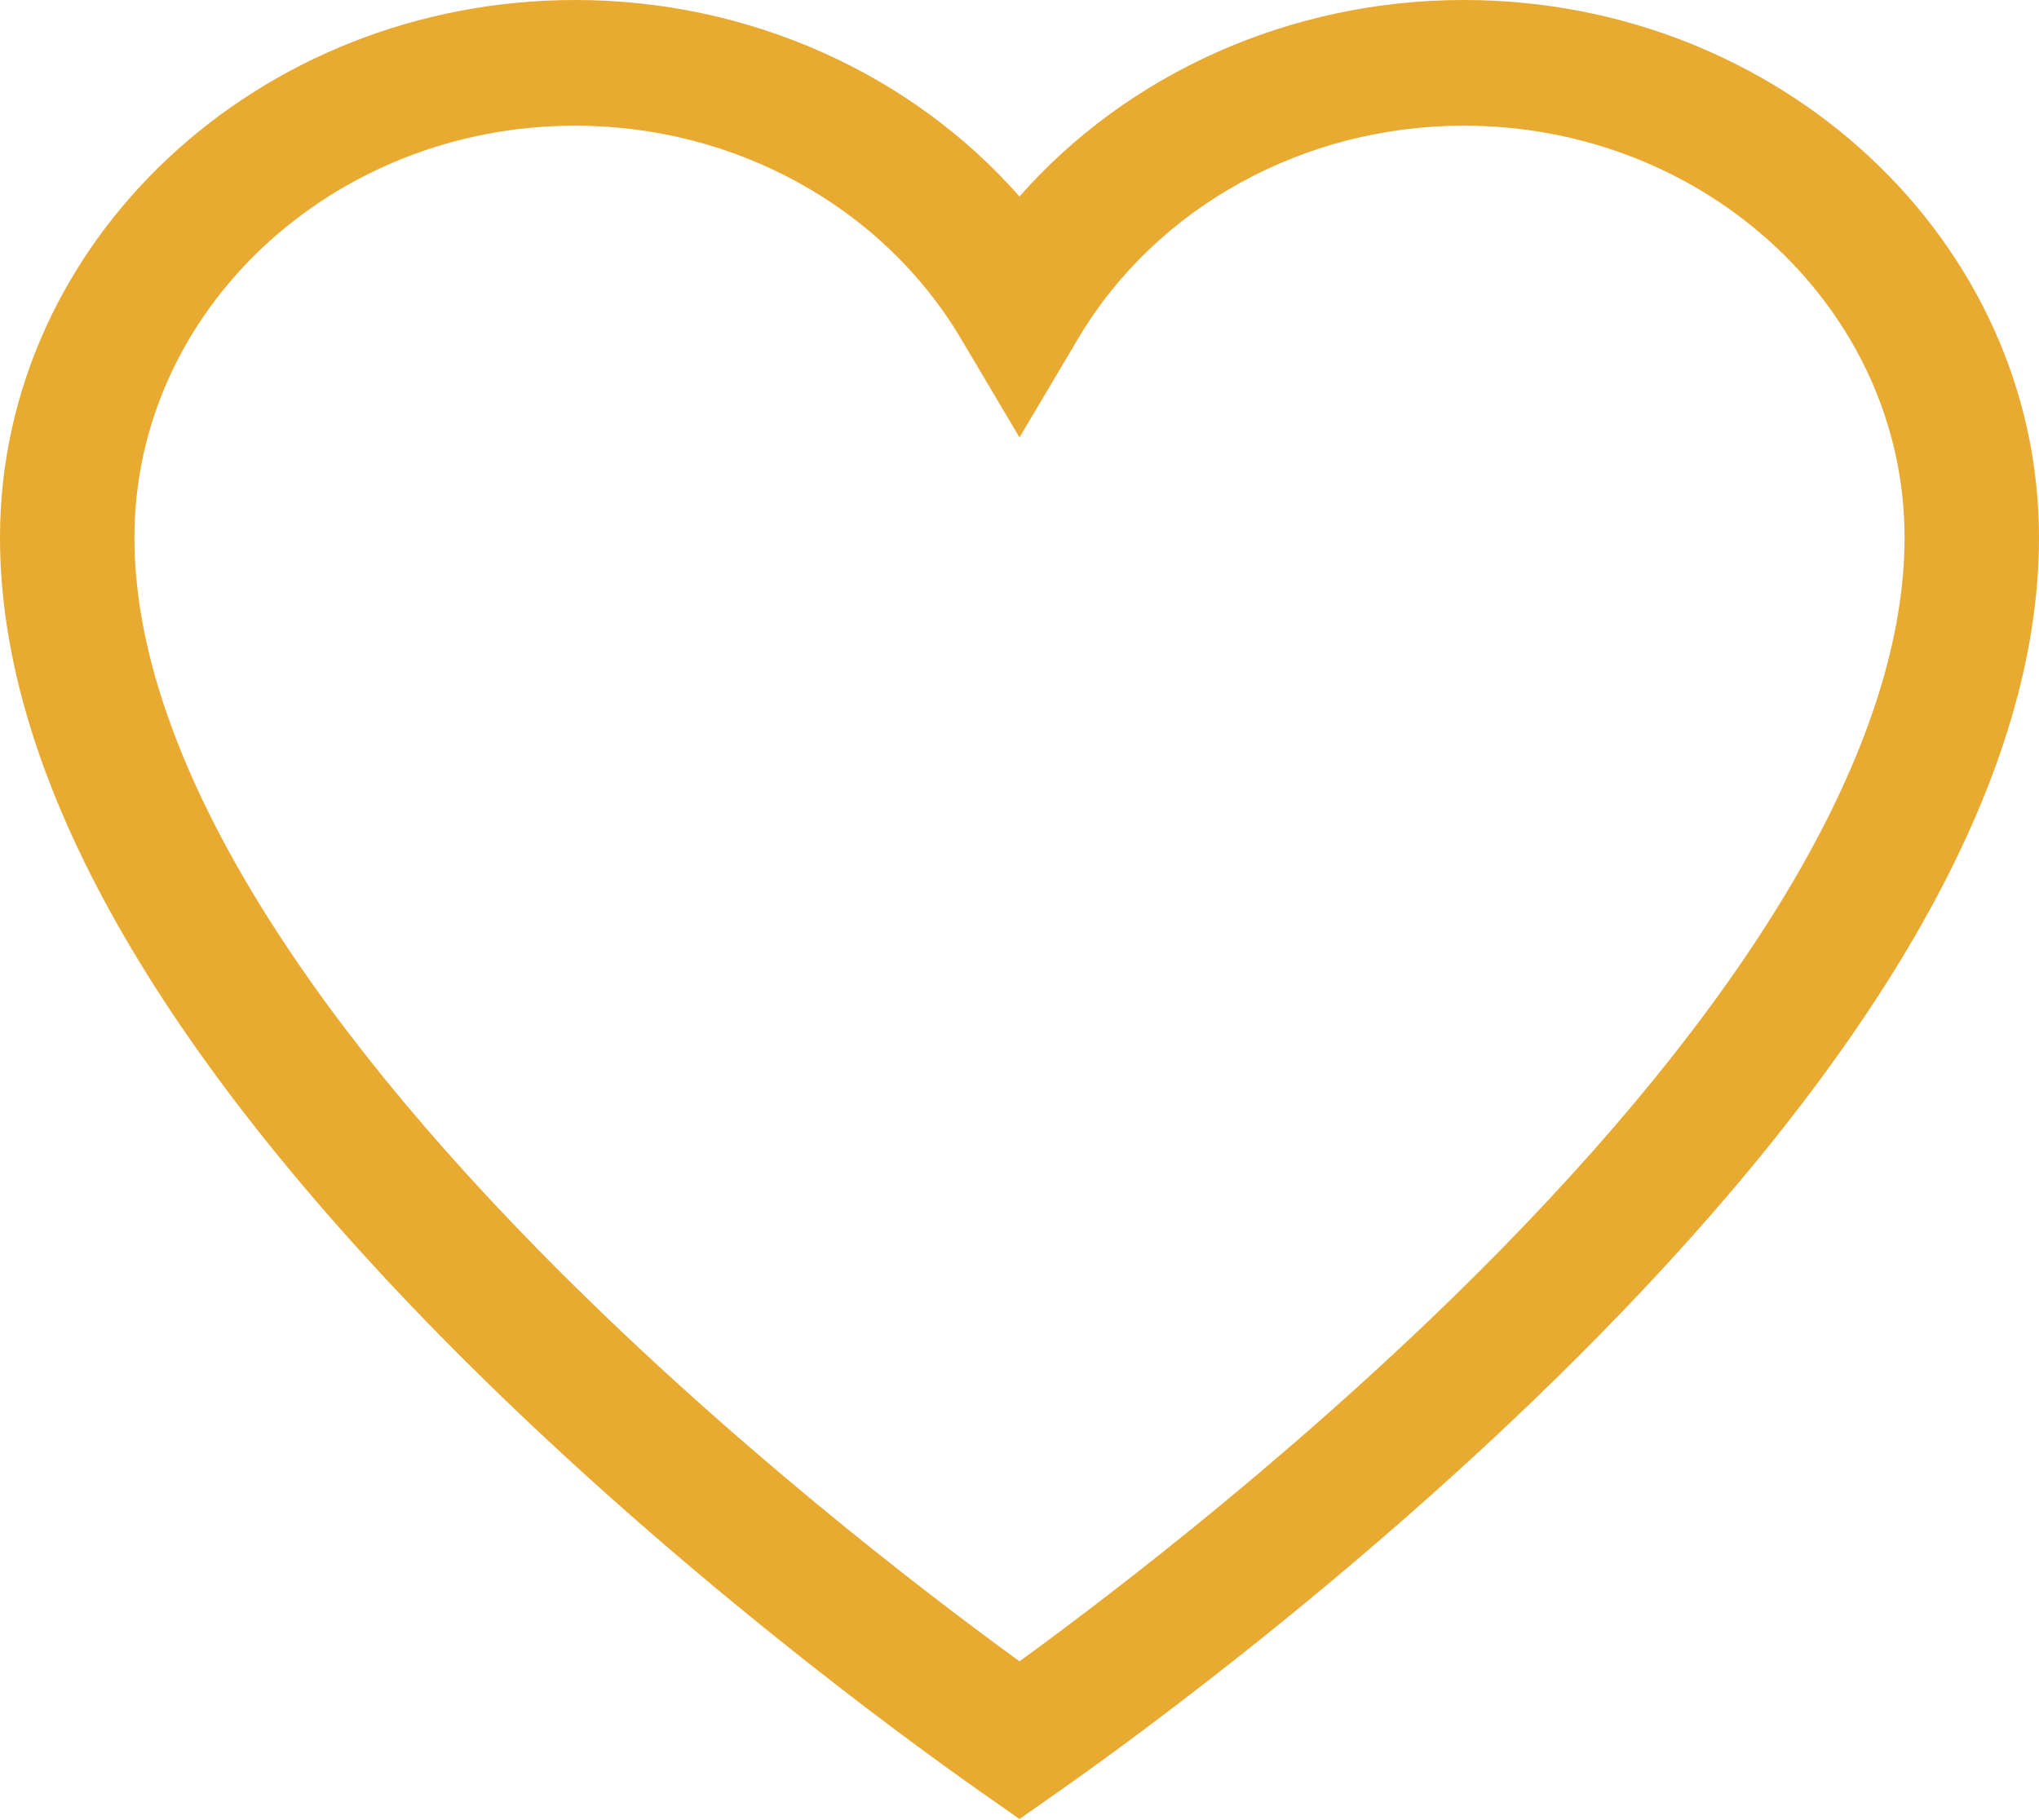 <svg width="28" height="25" viewBox="0 0 28 25" fill="none" xmlns="http://www.w3.org/2000/svg">
<path d="M20.1 0C17.717 0 15.486 1.009 14 2.699C12.514 1.009 10.283 0 7.9 0C3.544 0 0 3.313 0 7.385C0 10.573 2.034 14.262 6.045 18.347C9.132 21.491 12.49 23.925 13.445 24.596L14 24.985L14.554 24.596C15.51 23.925 18.868 21.491 21.955 18.347C25.966 14.262 28 10.574 28 7.385C28 3.313 24.456 0 20.1 0ZM20.595 17.18C18.056 19.766 15.324 21.856 14 22.819C12.675 21.856 9.944 19.766 7.405 17.18C3.768 13.476 1.846 10.089 1.846 7.385C1.846 4.265 4.562 1.726 7.9 1.726C10.096 1.726 12.124 2.845 13.193 4.647L14 6.008L14.807 4.647C15.876 2.845 17.904 1.726 20.1 1.726C23.438 1.726 26.154 4.264 26.154 7.385C26.154 10.089 24.232 13.476 20.595 17.18Z" fill="#E8AA31"/>
</svg>
